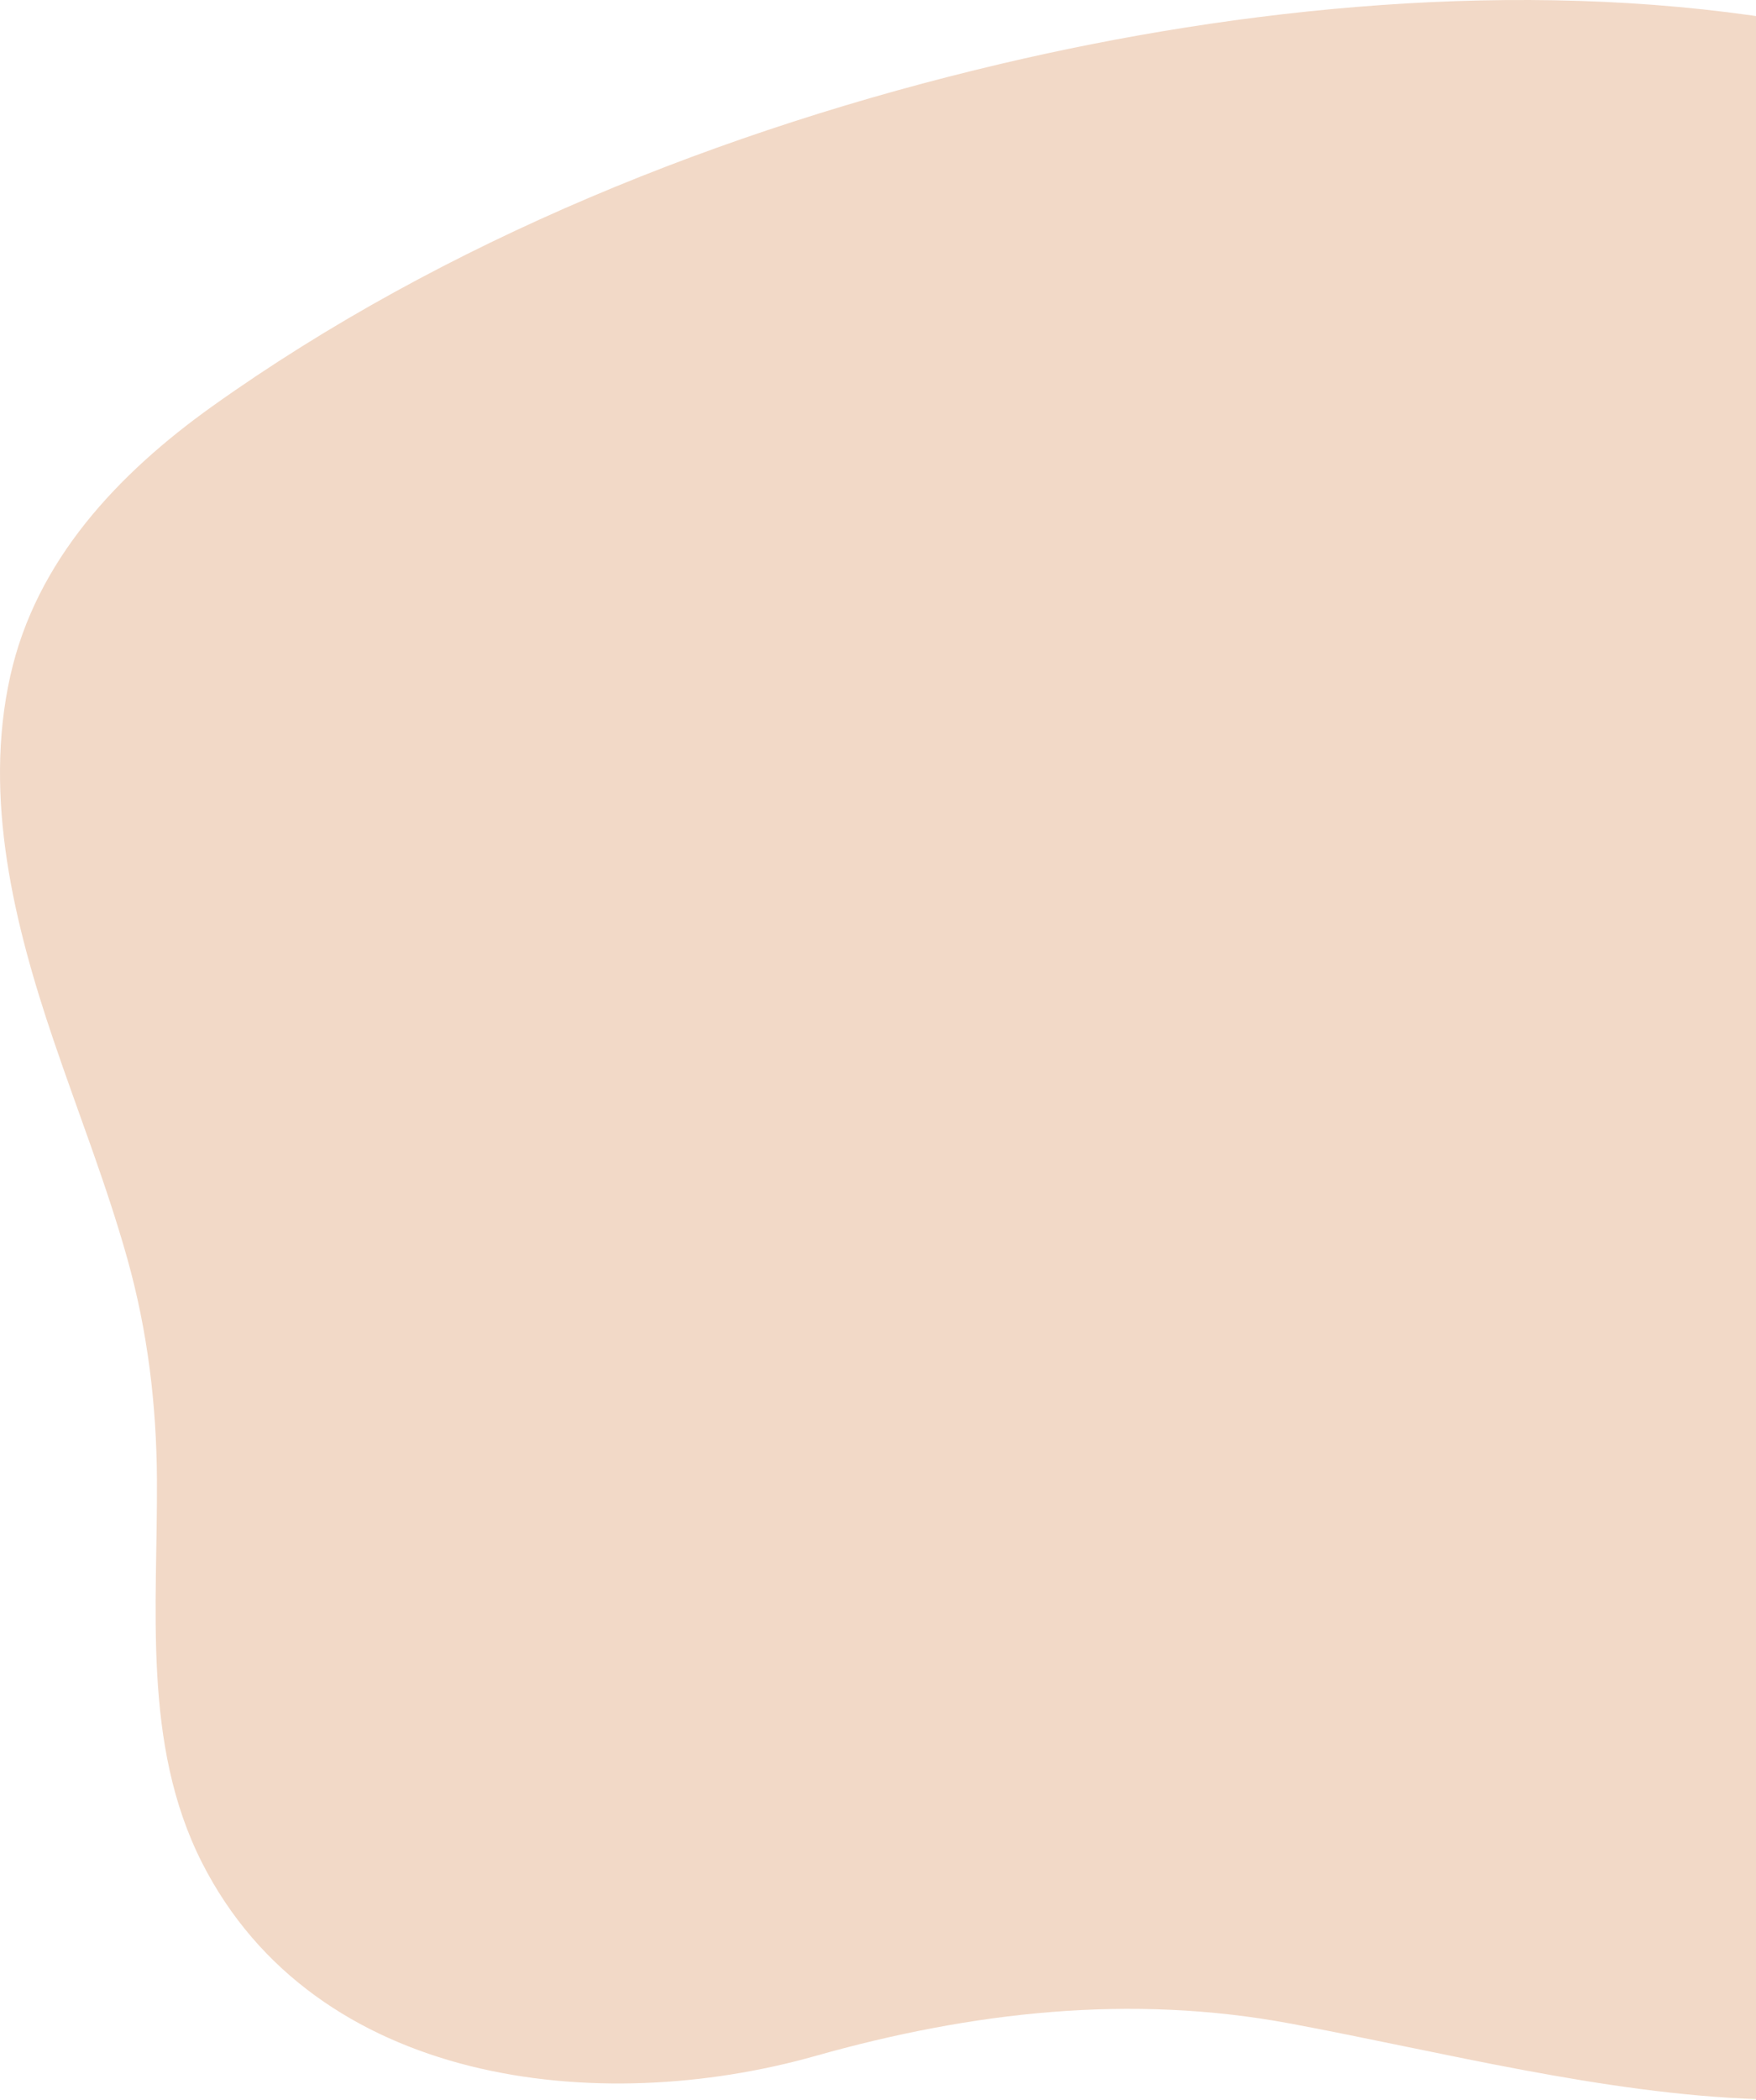 <svg width="394" height="471" viewBox="0 0 394 471" fill="none" xmlns="http://www.w3.org/2000/svg">
<path d="M571.556 161.564C573.687 186.716 567.912 211.533 559.279 235.005C549.916 260.325 537.527 284.357 527.548 309.397C522.502 322.113 518.129 335.054 515.214 348.386C512.131 362.615 511.234 377.18 508.767 391.465C504.282 417.177 491.948 438.464 469.636 452.637C447.267 466.81 420.806 471.795 394.625 470.899C359.643 469.667 323.707 460.311 289.566 453.925C253.574 447.203 217.975 451.293 182.88 461.208C134.275 474.932 70.701 467.874 45.305 417.793C31.85 391.241 35.382 360.486 35.214 331.805C35.101 314.999 33.139 298.698 28.598 282.452C23.945 265.815 17.554 249.681 12.004 233.324C3.202 207.387 -3.806 179.042 2.305 151.649C8.08 125.712 26.468 106.274 47.547 91.205C99.684 54.008 162.418 28.968 224.478 14.347C331.612 -10.917 474.681 -12.094 544.478 88.908C559.279 110.419 569.37 135.403 571.556 161.564Z" fill="#F2D9C7"/>
</svg>
